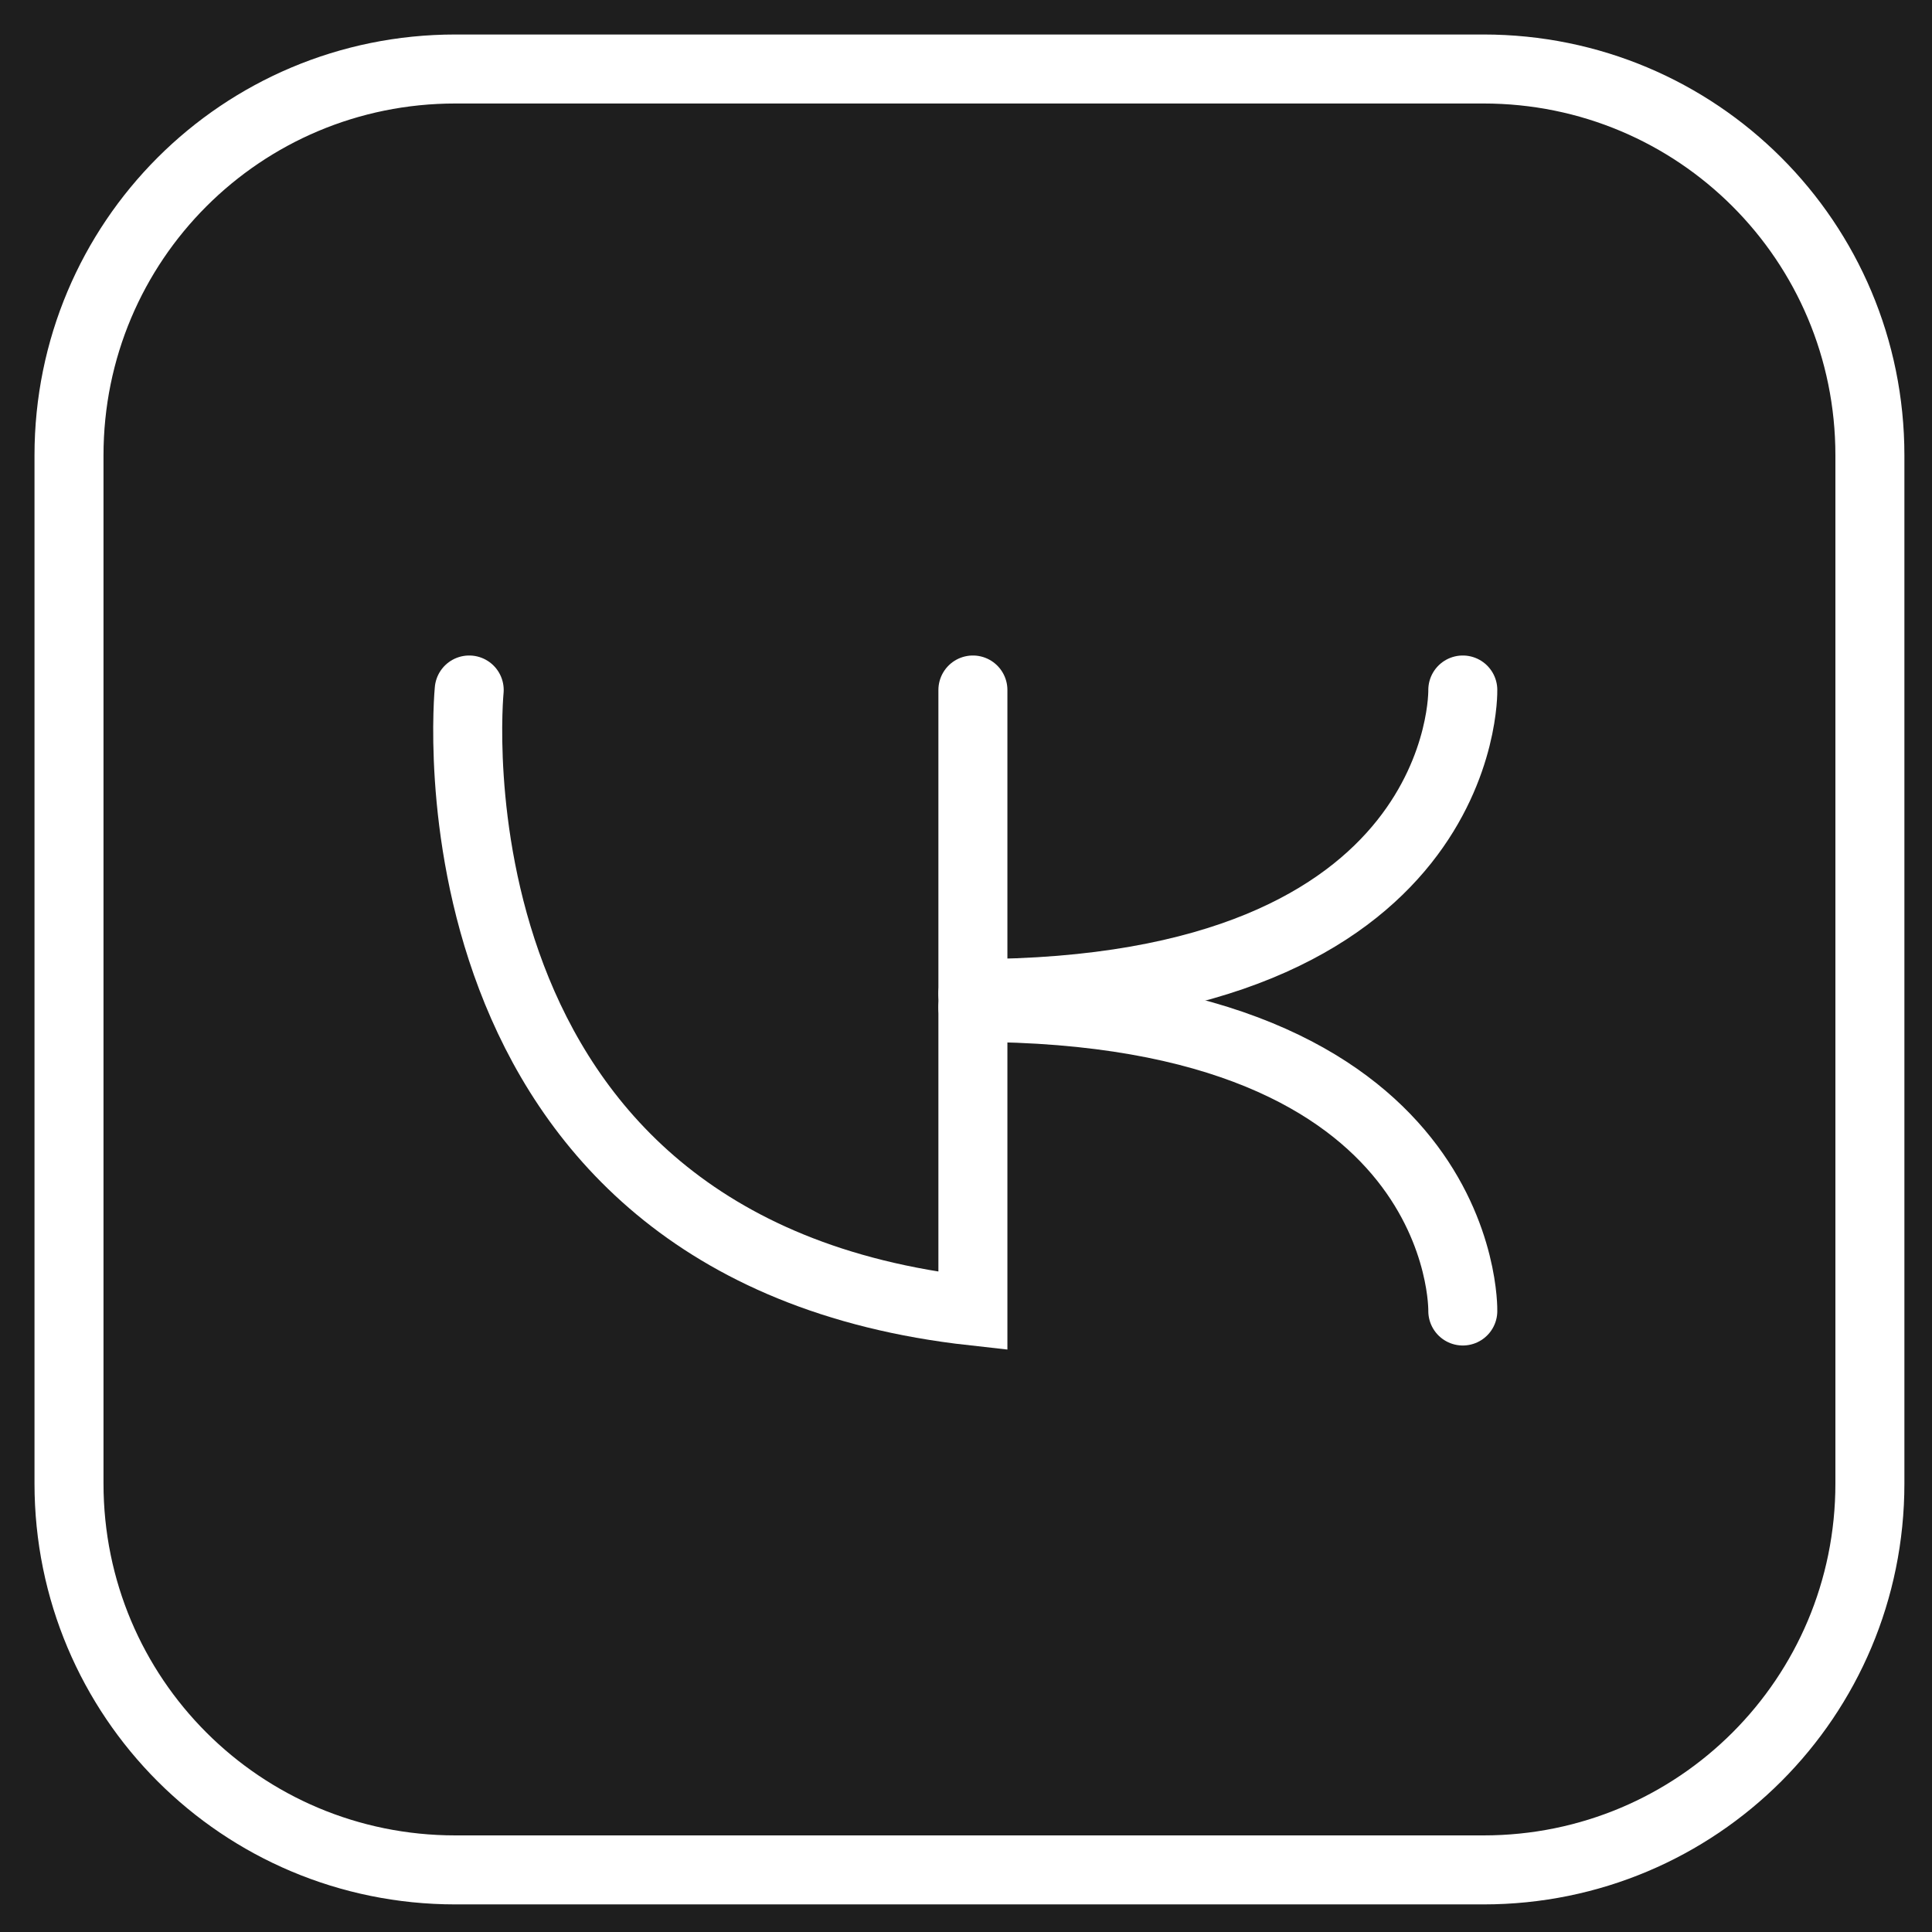 <?xml version="1.0" encoding="UTF-8"?> <!-- Generator: Adobe Illustrator 25.4.1, SVG Export Plug-In . SVG Version: 6.00 Build 0) --> <svg xmlns="http://www.w3.org/2000/svg" xmlns:xlink="http://www.w3.org/1999/xlink" id="Слой_1" x="0px" y="0px" viewBox="0 0 28 28" style="enable-background:new 0 0 28 28;" xml:space="preserve"> <style type="text/css"> .st0{fill:#1E1E1E;} .st1{fill:none;stroke:#FFFFFF;stroke-linecap:round;stroke-linejoin:round;stroke-miterlimit:10;} .st2{fill:none;stroke:#FFFFFF;stroke-linecap:round;} .st3{fill:none;stroke:#FFFFFF;stroke-linecap:round;stroke-linejoin:round;} .st4{fill:none;stroke:#DE6442;stroke-linecap:round;stroke-linejoin:round;stroke-miterlimit:10;} .st5{fill:none;stroke:#879ECF;stroke-linecap:round;stroke-linejoin:round;stroke-miterlimit:10;} .st6{fill:none;stroke:#879ECF;stroke-linecap:round;} .st7{fill:none;stroke:#879ECF;stroke-linecap:round;stroke-linejoin:round;} .st8{fill:#879ECF;stroke:#879ECF;stroke-linecap:round;stroke-linejoin:round;stroke-miterlimit:10;} </style> <rect class="st0" width="28" height="28"></rect> <path class="st1" d="M21.5,27.1H6.6c-3.1,0-5.6-2.5-5.6-5.6V6.6C1,3.5,3.5,1,6.6,1h14.9c3.1,0,5.6,2.5,5.6,5.6v14.9 C27.1,24.6,24.6,27.1,21.5,27.1z"></path> <path class="st2" d="M6.8,10c0,0-0.8,8.1,7.3,9v-9"></path> <path class="st2" d="M21.2,10c0,0,0.1,4.4-7.1,4.4"></path> <path class="st2" d="M21.2,19c0,0,0.1-4.4-7.1-4.4"></path> </svg> 